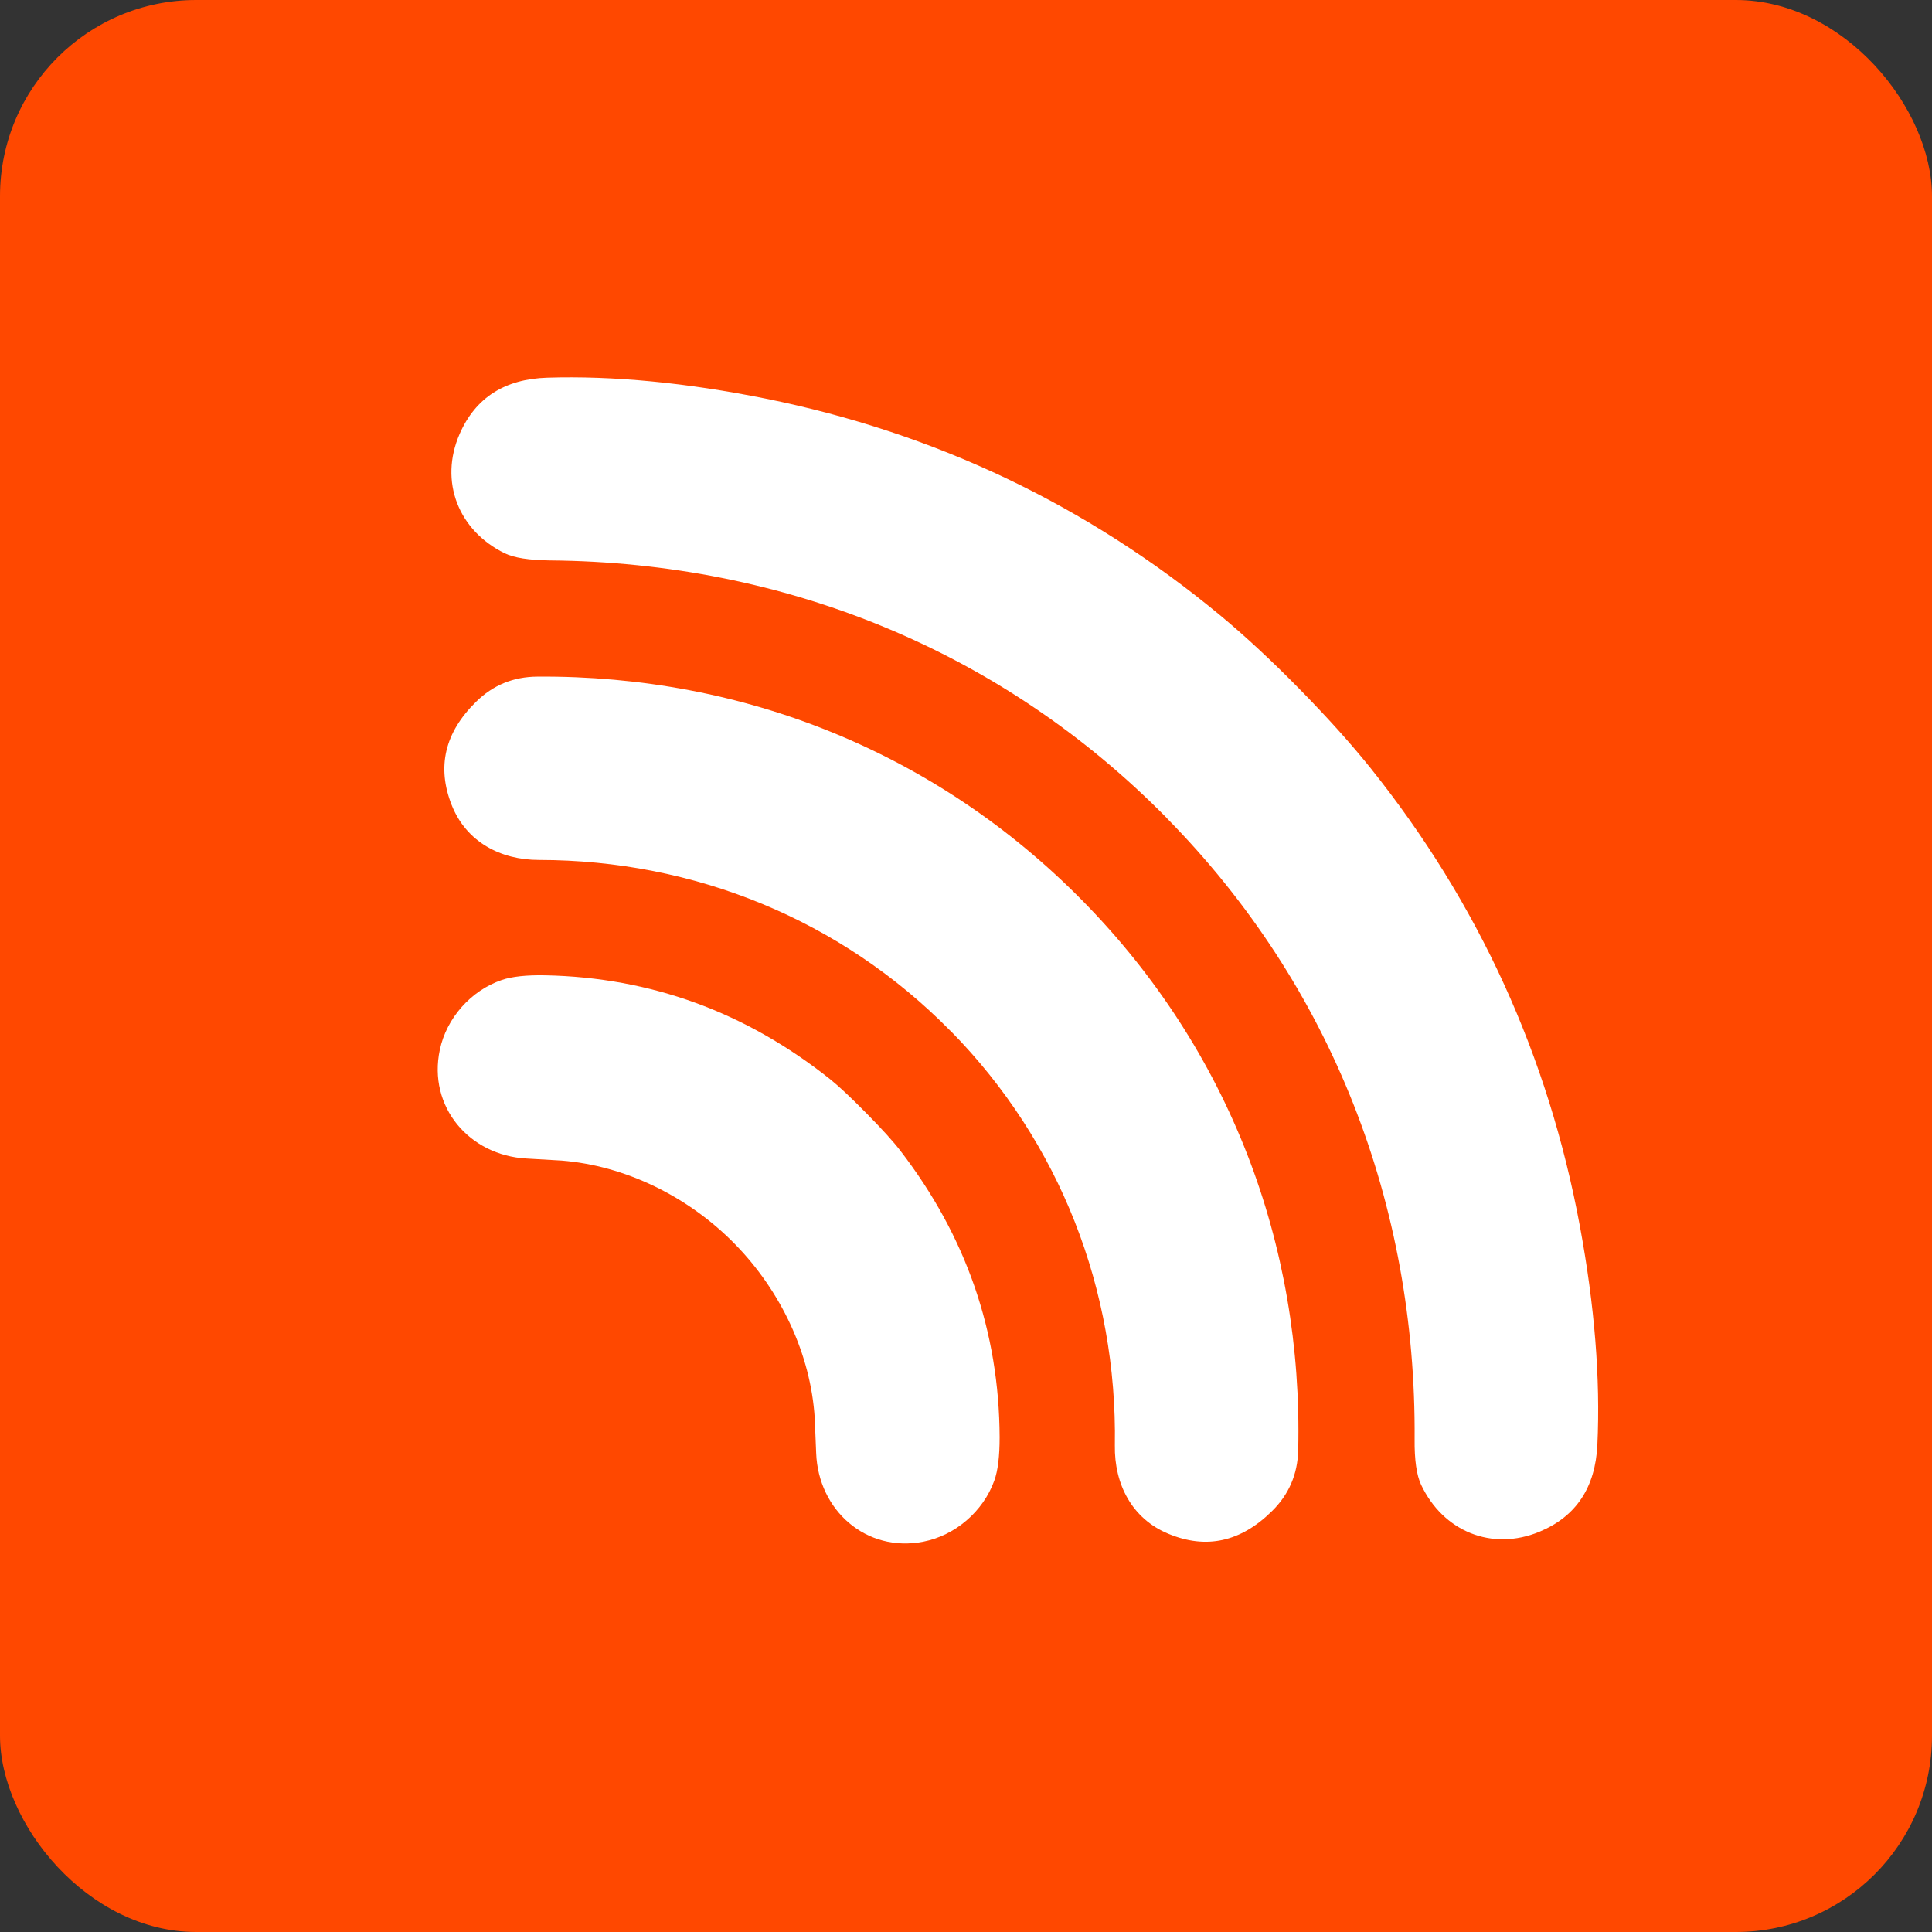 <svg width="128" height="128" viewBox="0 0 128 128" fill="none" xmlns="http://www.w3.org/2000/svg">
<rect x="0" y="0" width="128" height="128" fill="#333333" stroke="none"/>
<rect width="128" height="128" rx="13" fill="#FF4800"/>
<path d="M77.307 54.201C66.37 43.081 51.947 37.264 36.449 37.13C35.058 37.114 34.054 36.956 33.438 36.656C30.371 35.154 29.083 31.898 30.45 28.753C31.501 26.35 33.438 25.11 36.259 25.023C40.645 24.888 45.466 25.355 50.706 26.406C61.975 28.682 72.028 33.471 80.848 40.773C82.468 42.117 84.199 43.721 86.048 45.602C87.897 47.483 89.478 49.237 90.798 50.881C97.958 59.828 102.581 69.951 104.676 81.261C105.648 86.516 106.035 91.337 105.83 95.723C105.695 98.552 104.423 100.465 102.004 101.477C98.835 102.796 95.603 101.453 94.149 98.363C93.856 97.739 93.706 96.727 93.722 95.344C93.833 79.846 88.253 65.328 77.315 54.216L77.307 54.201Z" fill="white"/>
<path d="M62.979 68.308C55.732 60.934 45.996 56.983 35.714 56.974C33.153 56.974 30.893 55.773 29.929 53.347C28.925 50.818 29.462 48.534 31.541 46.495C32.663 45.389 34.015 44.836 35.603 44.828C49.252 44.725 62.062 49.854 71.744 59.701C81.425 69.548 86.333 82.438 86.009 96.087C85.969 97.675 85.392 99.019 84.27 100.117C82.2 102.164 79.9 102.662 77.394 101.611C74.984 100.607 73.822 98.323 73.862 95.763C74.028 85.481 70.234 75.681 62.987 68.308H62.979Z" fill="white"/>
<path d="M48.667 82.399C45.593 79.269 41.42 77.222 37.192 76.89C37.01 76.875 36.243 76.835 34.884 76.756C31.09 76.551 28.34 73.326 29.139 69.556C29.581 67.454 31.201 65.621 33.248 64.925C33.92 64.696 34.884 64.593 36.133 64.617C43.119 64.759 49.402 67.051 54.989 71.493C55.582 71.967 56.388 72.725 57.423 73.777C58.459 74.828 59.202 75.65 59.66 76.25C64.007 81.901 66.196 88.223 66.228 95.218C66.228 96.466 66.117 97.43 65.872 98.102C65.137 100.141 63.28 101.73 61.169 102.141C57.392 102.876 54.215 100.07 54.073 96.269C54.017 94.917 53.986 94.143 53.978 93.961C53.717 89.725 51.733 85.52 48.667 82.399Z" fill="white"/>
</svg>
